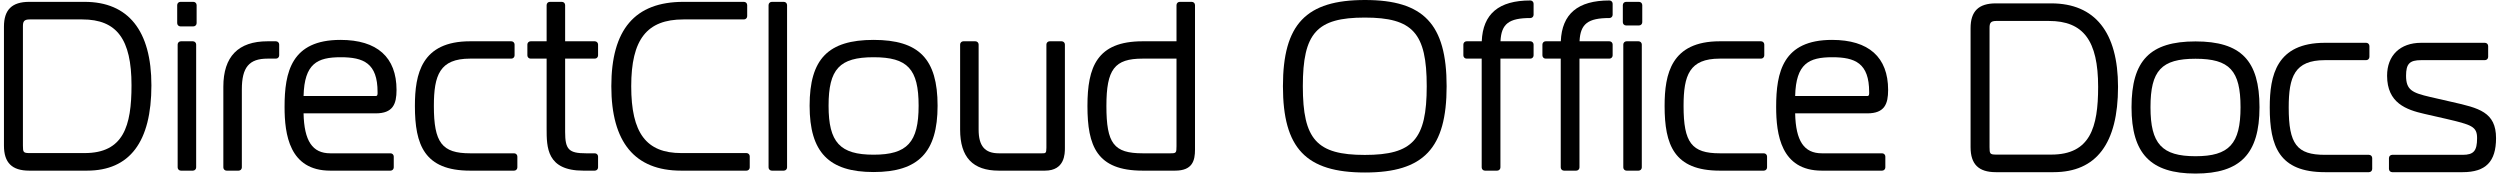 <svg width="677" height="47" xmlns="http://www.w3.org/2000/svg" xmlns:xlink="http://www.w3.org/1999/xlink" xml:space="preserve" overflow="hidden"><g transform="translate(-36 -88)"><path d="M591.481 88.914 576.47 88.914C571.804 88.914 569.632 91.048 569.632 95.628L569.632 127.848C569.632 132.47 571.804 134.623 576.47 134.623L592.109 134.623C603.691 134.623 609.562 126.849 609.562 111.517 609.562 96.73 603.31 88.914 591.481 88.914ZM604.175 111.517C604.175 122.529 602.016 129.864 591.481 129.864L576.596 129.864C574.87 129.864 574.768 129.636 574.768 127.848L574.768 95.564C574.768 94.257 575.032 93.674 576.596 93.674L590.853 93.674C600.191 93.674 604.175 99.01 604.175 111.517Z"/><path d="M630.544 99.215C618.238 99.215 613.217 104.38 613.217 117.045 613.217 129.63 618.399 135 630.544 135 642.69 135 647.872 129.63 647.872 117.045 647.872 104.38 642.852 99.215 630.544 99.215ZM642.736 117.045C642.736 126.958 639.66 130.304 630.544 130.304 621.429 130.304 618.353 126.958 618.353 117.045 618.353 107.102 621.314 103.911 630.544 103.911 639.773 103.911 642.736 107.102 642.736 117.045Z"/><path d="M677.521 129.927 665.588 129.927C657.982 129.927 655.783 127.051 655.783 117.107 655.783 108.793 657.345 104.288 665.588 104.288L676.767 104.288C677.249 104.288 677.639 103.898 677.639 103.416L677.639 100.464C677.639 99.982 677.249 99.592 676.767 99.592L665.588 99.592C652.422 99.592 650.647 108.446 650.647 117.107 650.647 127.621 653.188 134.623 665.588 134.623L677.521 134.623C678.003 134.623 678.393 134.233 678.393 133.751L678.393 130.799C678.393 130.317 678.003 129.927 677.521 129.927Z"/><path d="M700.073 115.629 694.047 114.248C689.242 113.125 687.561 112.386 687.561 108.503 687.561 105.273 688.517 104.288 691.65 104.288L708.922 104.288C709.404 104.288 709.794 103.898 709.794 103.416L709.794 100.464C709.794 99.982 709.404 99.592 708.922 99.592L691.65 99.592C685.959 99.592 682.424 103.006 682.424 108.503 682.424 115.92 687.639 117.727 692.524 118.837L698.331 120.162C705.315 121.794 706.794 122.25 706.794 125.397 706.794 128.869 705.881 129.927 702.892 129.927L683.8 129.927C683.318 129.927 682.928 130.317 682.928 130.799L682.928 133.751C682.928 134.233 683.318 134.623 683.8 134.623L702.892 134.623C709.142 134.623 711.929 131.778 711.929 125.397 711.929 118.319 707.211 117.249 700.073 115.629Z"/><path d="M58.92 88.502 43.91 88.502C39.243 88.502 37.071 90.635 37.071 95.216L37.071 127.436C37.071 132.058 39.243 134.211 43.91 134.211L59.548 134.211C71.129 134.211 77.001 126.437 77.001 111.105 77.001 96.319 70.749 88.502 58.92 88.502ZM58.92 129.452 44.035 129.452C42.309 129.452 42.207 129.224 42.207 127.436L42.207 95.152C42.207 93.845 42.471 93.262 44.035 93.262L58.292 93.262C67.63 93.262 71.613 98.599 71.613 111.105 71.613 122.117 69.455 129.452 58.92 129.452Z"/><path d="M88.248 99.18C88.729 99.18 89.12 99.57 89.12 100.052L89.12 133.339C89.12 133.821 88.729 134.211 88.248 134.211L84.981 134.211C84.5 134.211 84.109 133.821 84.109 133.339L84.109 100.052C84.109 99.57 84.5 99.18 84.981 99.18Z"/><path d="M88.373 88.502C88.855 88.502 89.245 88.893 89.245 89.375L89.245 94.273C89.245 94.755 88.855 95.145 88.373 95.145L84.856 95.145C84.374 95.145 83.984 94.755 83.984 94.273L83.984 89.375C83.984 88.893 84.374 88.502 84.856 88.502Z"/><path d="M110.731 99.18 108.469 99.18C100.514 99.18 96.481 103.319 96.481 111.483L96.481 133.339C96.481 133.821 96.871 134.211 97.353 134.211L100.619 134.211C101.101 134.211 101.491 133.821 101.491 133.339L101.491 112.236C101.491 106.22 103.448 103.876 108.469 103.876L110.731 103.876C111.212 103.876 111.603 103.486 111.603 103.004L111.603 100.052C111.603 99.57 111.212 99.18 110.731 99.18Z"/><path d="M143.382 112.362C143.382 103.491 138.129 98.803 128.19 98.803 114.894 98.803 113.061 107.523 113.061 116.946 113.061 124.357 114.343 134.211 125.427 134.211L141.756 134.211C142.238 134.211 142.629 133.821 142.629 133.339L142.629 130.387C142.629 129.905 142.238 129.515 141.756 129.515L125.427 129.515C120.611 129.515 118.365 126.17 118.206 118.698L137.736 118.698C142.422 118.698 143.382 116.165 143.382 112.362ZM128.253 103.499C134.423 103.499 138.246 105.076 138.246 112.927L138.246 113.367C138.246 114.001 137.876 114.001 137.736 114.001L118.208 114.001C118.42 105.201 121.935 103.499 128.253 103.499Z"/><path d="M175.229 129.515 163.296 129.515C155.691 129.515 153.492 126.639 153.492 116.695 153.492 108.381 155.054 103.876 163.296 103.876L174.476 103.876C174.957 103.876 175.348 103.486 175.348 103.004L175.348 100.052C175.348 99.57 174.957 99.18 174.476 99.18L163.296 99.18C150.13 99.18 148.356 108.034 148.356 116.695 148.356 127.209 150.897 134.211 163.296 134.211L175.229 134.211C175.711 134.211 176.101 133.821 176.101 133.339L176.101 130.387C176.101 129.905 175.711 129.515 175.229 129.515Z"/><path d="M197.083 99.18 189.037 99.18 189.037 89.375C189.037 88.893 188.647 88.502 188.164 88.502L184.899 88.502C184.417 88.502 184.026 88.893 184.026 89.375L184.026 99.18 179.685 99.18C179.204 99.18 178.813 99.57 178.813 100.052L178.813 103.004C178.813 103.486 179.204 103.876 179.685 103.876L184.026 103.876 184.026 122.787C184.026 127.877 184.026 134.211 193.942 134.211L197.083 134.211C197.565 134.211 197.956 133.821 197.956 133.339L197.956 130.387C197.956 129.905 197.565 129.515 197.083 129.515L194.696 129.515C190.042 129.515 189.037 128.488 189.037 123.729L189.037 103.876 197.083 103.876C197.565 103.876 197.956 103.486 197.956 103.004L197.956 100.052C197.956 99.57 197.565 99.18 197.083 99.18Z"/><path d="M238.157 129.452 220.509 129.452C210.996 129.452 206.935 124.04 206.935 111.357 206.935 98.673 211.164 93.262 221.074 93.262L237.465 93.262C237.948 93.262 238.338 92.871 238.338 92.389L238.338 89.375C238.338 88.893 237.948 88.502 237.465 88.502L221.074 88.502C207.935 88.502 201.548 95.978 201.548 111.357 201.548 126.522 207.906 134.211 220.446 134.211L238.157 134.211C238.639 134.211 239.029 133.821 239.029 133.339L239.029 130.324C239.029 129.842 238.639 129.452 238.157 129.452Z"/><path d="M248.266 88.502C248.748 88.502 249.138 88.893 249.138 89.375L249.138 133.339C249.138 133.821 248.748 134.211 248.266 134.211L245 134.211C244.518 134.211 244.127 133.821 244.127 133.339L244.127 89.375C244.127 88.893 244.518 88.502 245 88.502Z"/><path d="M272.57 98.803C260.264 98.803 255.243 103.968 255.243 116.633 255.243 129.218 260.425 134.588 272.57 134.588 284.716 134.588 289.898 129.218 289.898 116.633 289.898 103.968 284.877 98.803 272.57 98.803ZM272.57 129.892C263.455 129.892 260.378 126.546 260.378 116.633 260.378 106.69 263.34 103.499 272.57 103.499 281.799 103.499 284.762 106.69 284.762 116.633 284.762 126.546 281.685 129.892 272.57 129.892Z"/><path d="M323.503 99.18 320.238 99.18C319.756 99.18 319.366 99.57 319.366 100.052L319.366 128C319.366 129.515 319.124 129.515 318.227 129.515L306.483 129.515C302.699 129.515 301.012 127.537 301.012 123.102L301.012 100.052C301.012 99.57 300.622 99.18 300.139 99.18L296.874 99.18C296.392 99.18 296.001 99.57 296.001 100.052L296.001 123.102C296.001 130.577 299.431 134.211 306.483 134.211L318.981 134.211C324.375 134.211 324.375 129.584 324.375 128.064L324.375 100.052C324.375 99.57 323.984 99.18 323.503 99.18Z"/><path d="M358.735 88.502 355.469 88.502C354.988 88.502 354.597 88.893 354.597 89.375L354.597 99.18 345.42 99.18C333.021 99.18 330.48 106.182 330.48 116.695 330.48 127.509 332.979 134.211 345.42 134.211L354.213 134.211C358.954 134.211 359.607 131.468 359.607 128.503L359.607 89.375C359.607 88.893 359.217 88.502 358.735 88.502ZM354.597 127.561C354.597 129.405 354.506 129.515 352.957 129.515L345.42 129.515C337.631 129.515 335.615 126.879 335.615 116.695 335.615 106.752 337.814 103.876 345.42 103.876L354.597 103.876 354.597 127.561Z"/><path d="M405.646 88C389.651 88 383.419 94.549 383.419 111.357 383.419 128.165 389.651 134.714 405.646 134.714 421.55 134.714 427.746 128.165 427.746 111.357 427.746 94.549 421.55 88 405.646 88ZM405.584 129.954C392.57 129.954 388.807 125.783 388.807 111.357 388.807 96.931 392.57 92.759 405.584 92.759 418.597 92.759 422.359 96.931 422.359 111.357 422.359 125.783 418.597 129.954 405.584 129.954Z"/><path d="M450.424 88.126C441.882 88.126 437.567 91.744 437.259 99.18L433.152 99.18C432.671 99.18 432.28 99.57 432.28 100.052L432.28 103.004C432.28 103.486 432.671 103.876 433.152 103.876L437.242 103.876 437.242 133.339C437.242 133.821 437.632 134.211 438.114 134.211L441.443 134.211C441.924 134.211 442.315 133.821 442.315 133.339L442.315 103.876 450.424 103.876C450.906 103.876 451.296 103.486 451.296 103.004L451.296 100.052C451.296 99.57 450.906 99.18 450.424 99.18L442.333 99.18C442.548 94.438 444.627 92.885 450.424 92.885 450.906 92.885 451.296 92.495 451.296 92.013L451.296 88.998C451.296 88.516 450.906 88.126 450.424 88.126Z"/><path d="M479.727 99.18C480.209 99.18 480.599 99.57 480.599 100.052L480.599 133.339C480.599 133.821 480.209 134.211 479.727 134.211L476.461 134.211C475.979 134.211 475.589 133.821 475.589 133.339L475.589 100.052C475.589 99.57 475.979 99.18 476.461 99.18Z"/><path d="M471.83 88.126C463.288 88.126 458.973 91.744 458.666 99.18L454.559 99.18C454.076 99.18 453.686 99.57 453.686 100.052L453.686 103.004C453.686 103.486 454.076 103.876 454.559 103.876L458.648 103.876 458.648 133.339C458.648 133.821 459.039 134.211 459.52 134.211L462.849 134.211C463.331 134.211 463.721 133.821 463.721 133.339L463.721 103.876 471.83 103.876C472.312 103.876 472.703 103.486 472.703 103.004L472.703 100.052C472.703 99.57 472.312 99.18 471.83 99.18L463.74 99.18C463.954 94.438 466.034 92.885 471.83 92.885 472.312 92.885 472.703 92.495 472.703 92.013L472.703 88.998C472.703 88.516 472.312 88.126 471.83 88.126Z"/><path d="M479.853 88.502C480.334 88.502 480.725 88.893 480.725 89.375L480.725 94.022C480.725 94.504 480.334 94.894 479.853 94.894L476.335 94.894C475.854 94.894 475.463 94.504 475.463 94.022L475.463 89.375C475.463 88.893 475.854 88.502 476.335 88.502Z"/><path d="M513.649 129.515 501.715 129.515C494.11 129.515 491.911 126.639 491.911 116.695 491.911 108.381 493.473 103.876 501.715 103.876L512.895 103.876C513.378 103.876 513.768 103.486 513.768 103.004L513.768 100.052C513.768 99.57 513.378 99.18 512.895 99.18L501.715 99.18C488.55 99.18 486.775 108.034 486.775 116.695 486.775 127.209 489.316 134.211 501.715 134.211L513.649 134.211C514.131 134.211 514.521 133.821 514.521 133.339L514.521 130.387C514.521 129.905 514.131 129.515 513.649 129.515Z"/><path d="M547.304 112.362C547.304 103.491 542.051 98.803 532.113 98.803 518.817 98.803 516.983 107.523 516.983 116.946 516.983 124.357 518.265 134.211 529.349 134.211L545.678 134.211C546.16 134.211 546.55 133.821 546.55 133.339L546.55 130.387C546.55 129.905 546.16 129.515 545.678 129.515L529.349 129.515C524.532 129.515 522.286 126.17 522.127 118.698L541.659 118.698C546.344 118.698 547.304 116.165 547.304 112.362ZM532.175 103.499C538.344 103.499 542.168 105.076 542.168 112.927L542.168 113.367C542.168 114.001 541.797 114.001 541.659 114.001L522.129 114.001C522.342 105.201 525.856 103.499 532.175 103.499Z"/></g></svg>